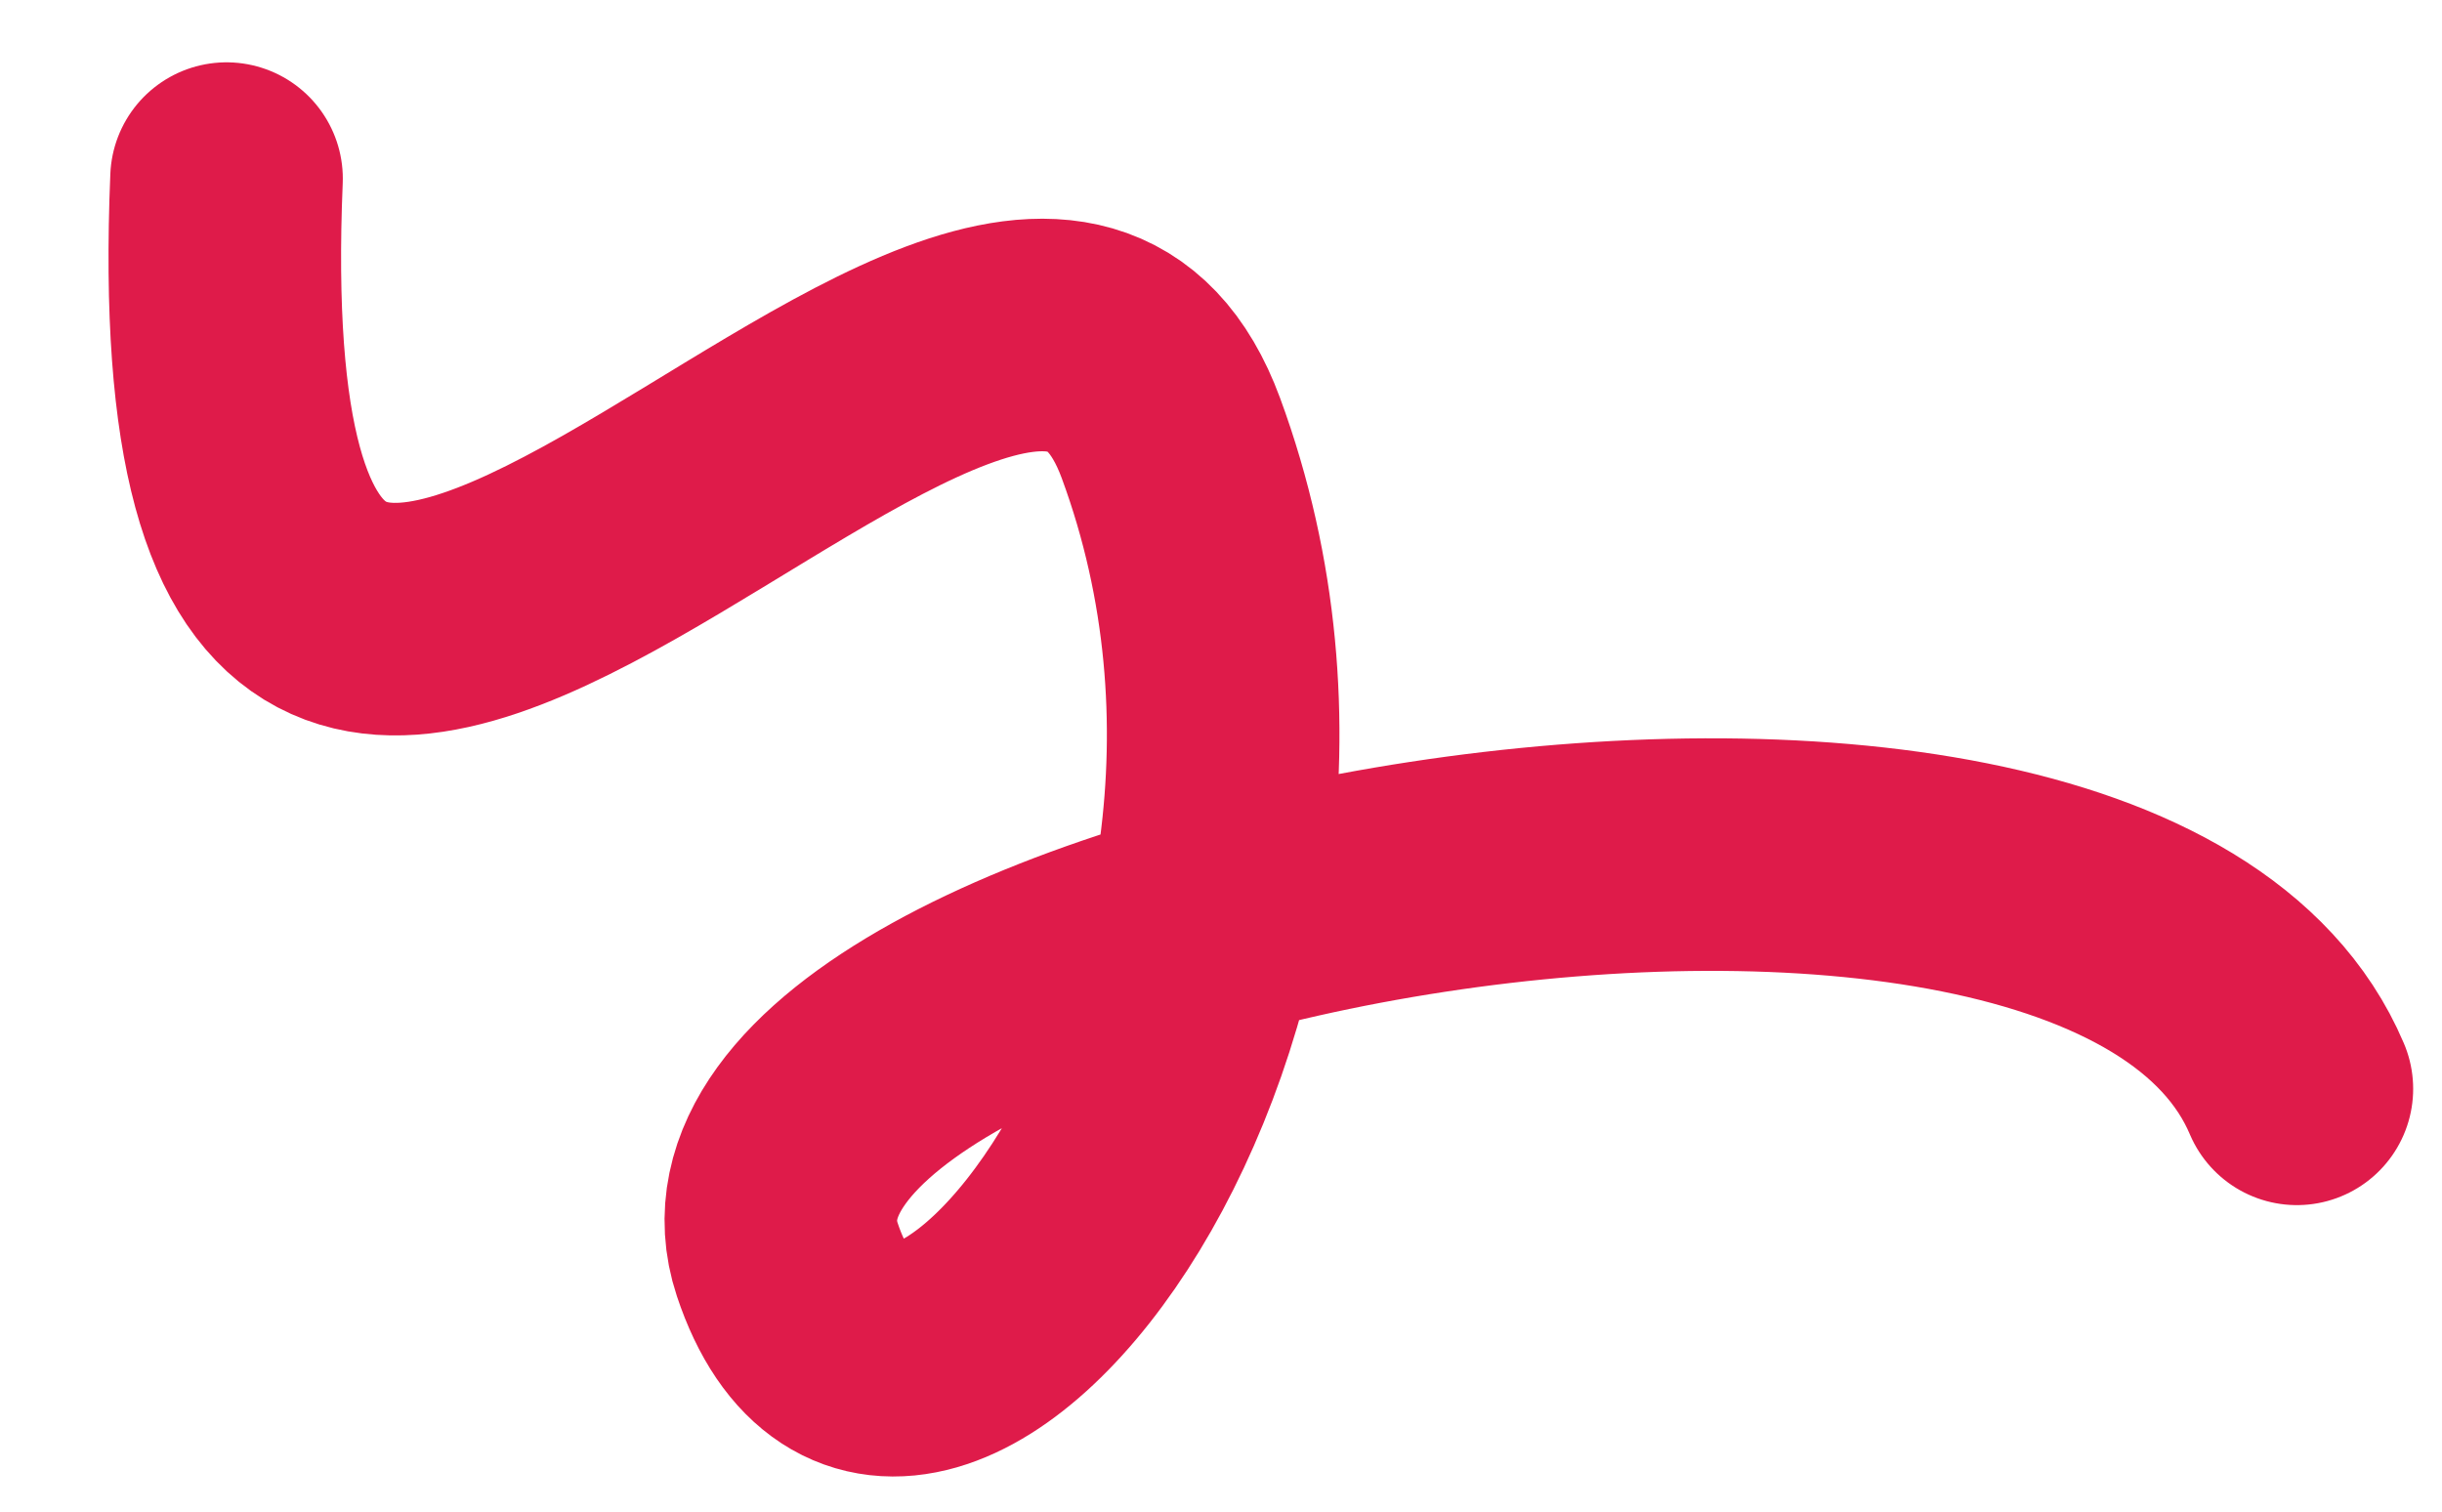 <?xml version="1.0" encoding="UTF-8"?> <svg xmlns="http://www.w3.org/2000/svg" width="21" height="13" viewBox="0 0 21 13" fill="none"><path d="M1.948 1.536C1.567 10.694 8.628 -0.14 10.069 3.767C11.869 8.65 7.749 13.779 6.77 10.832C5.791 7.884 18.11 5.492 19.752 9.364" stroke="#DF1B4A" stroke-width="2" stroke-linecap="round"></path></svg> 
